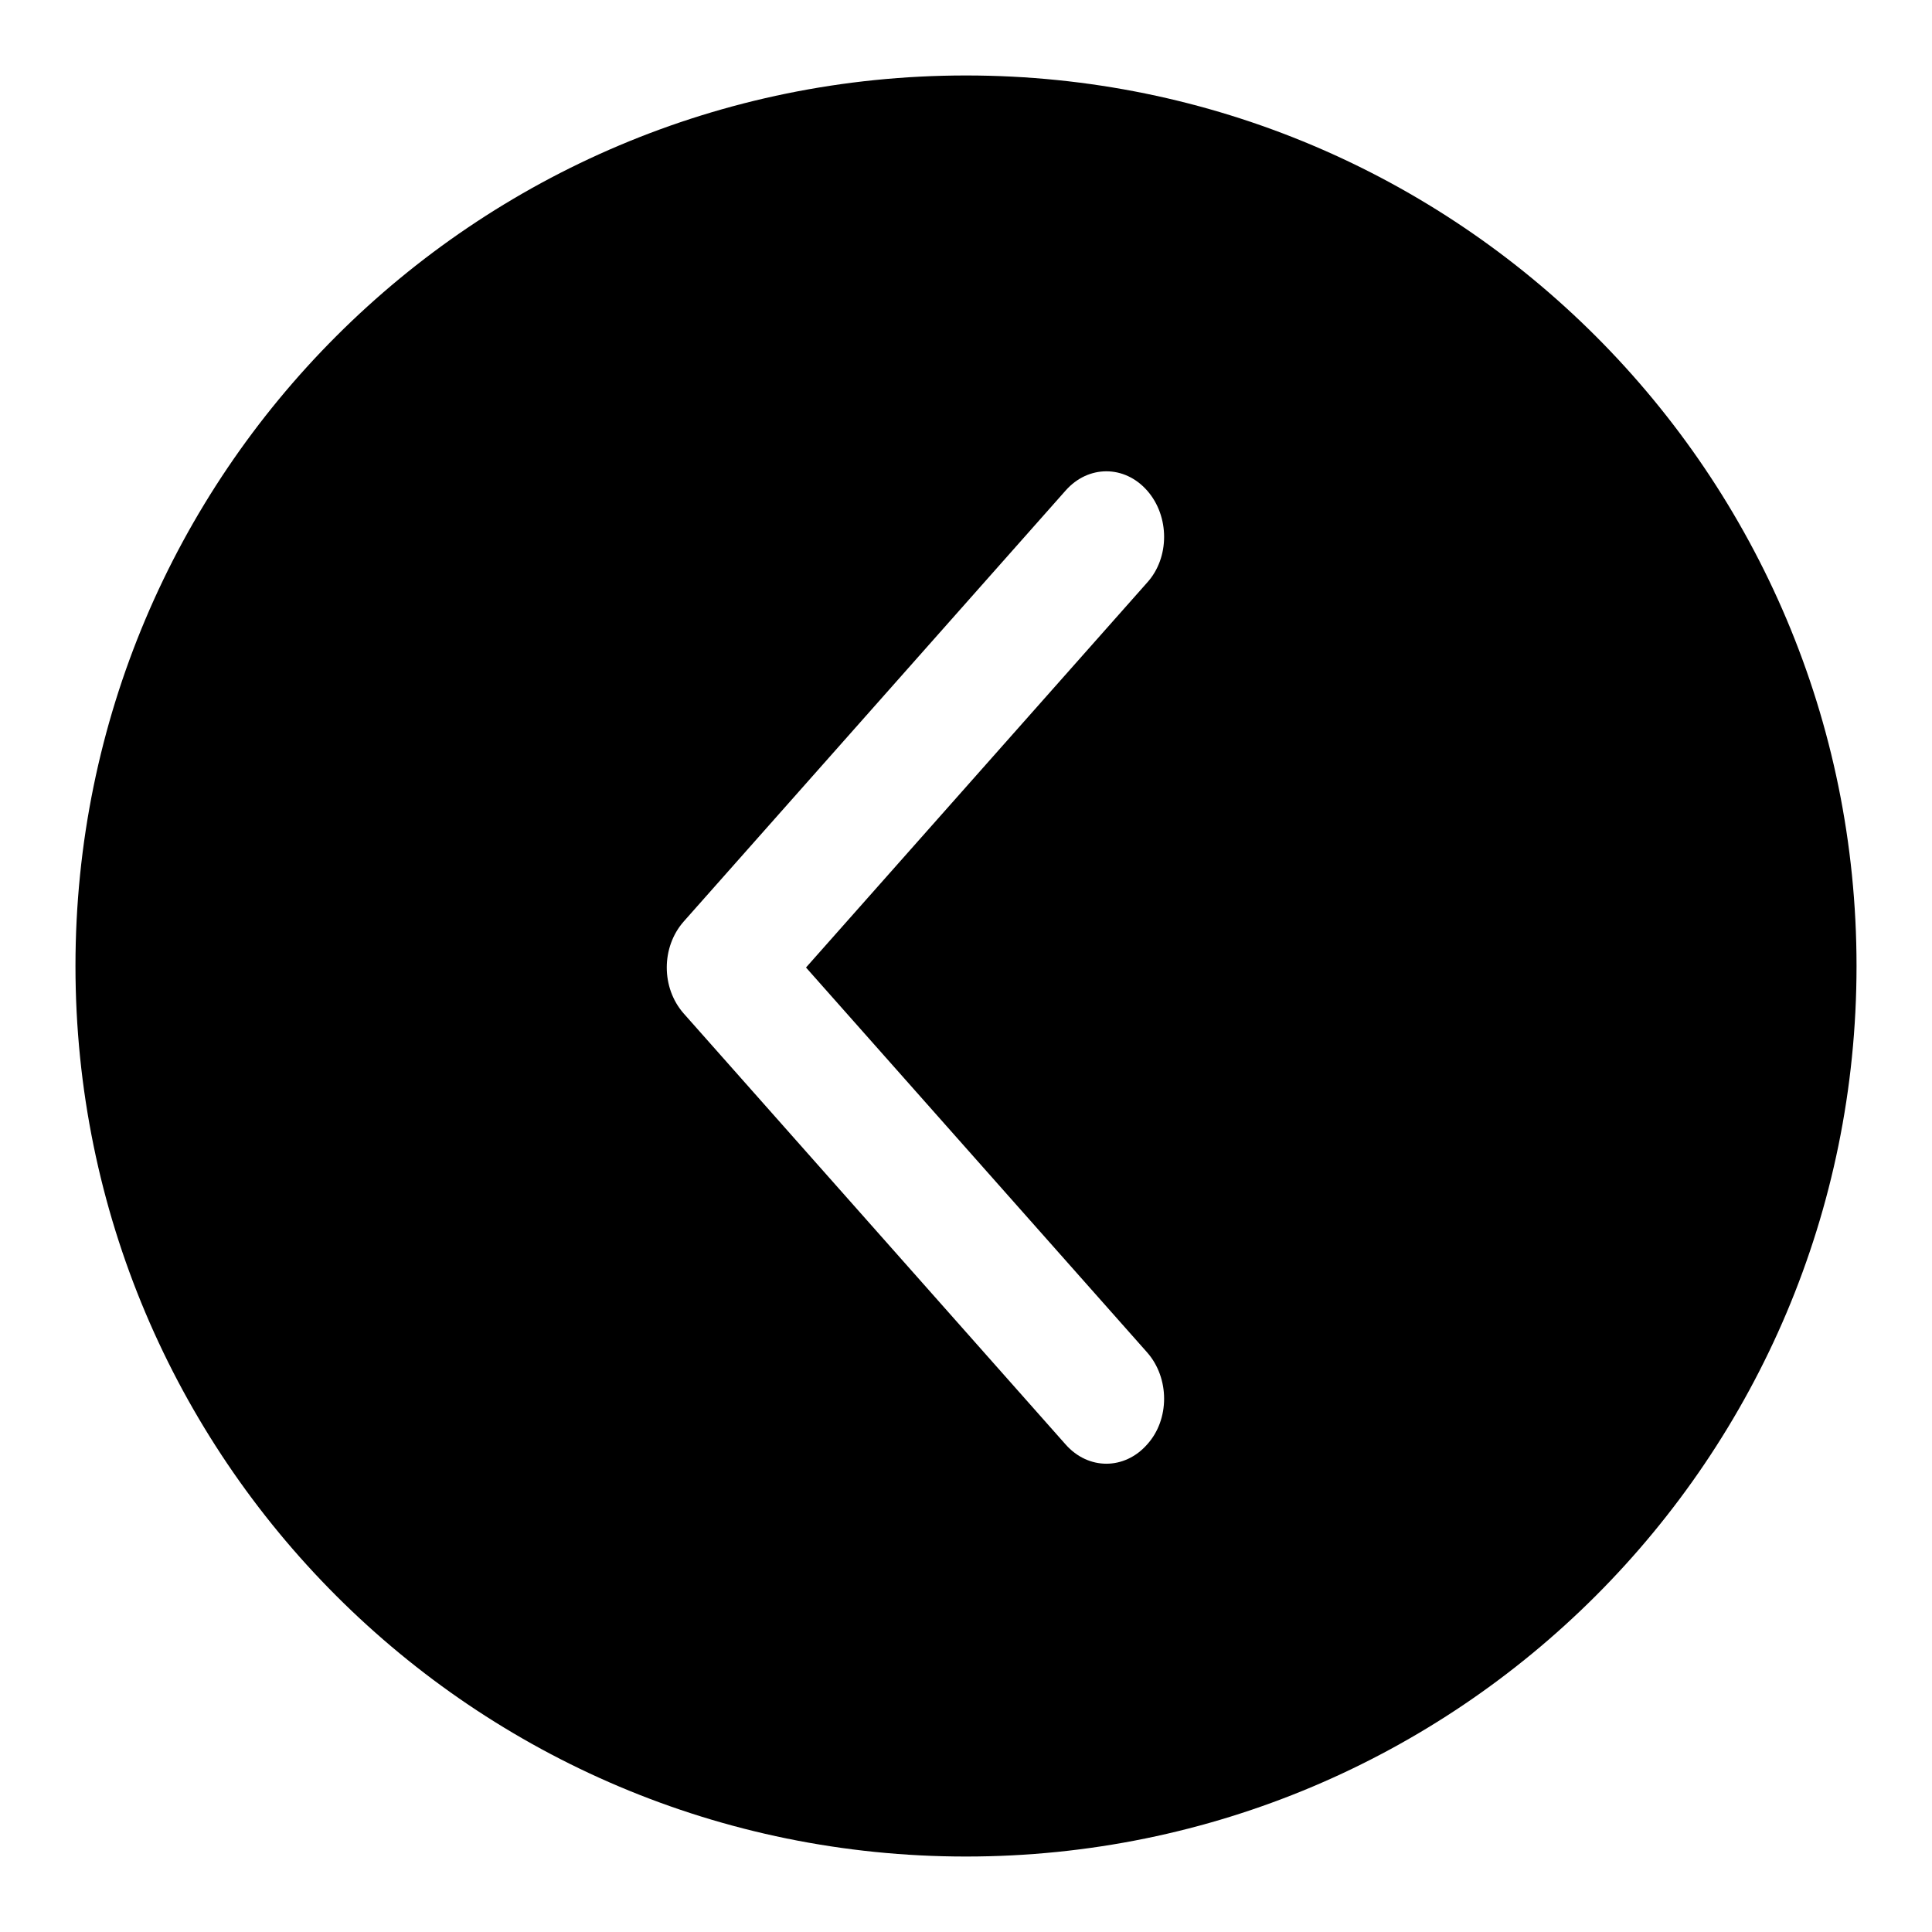 <?xml version="1.0" encoding="utf-8"?>
<!-- Svg Vector Icons : http://www.onlinewebfonts.com/icon -->
<!DOCTYPE svg PUBLIC "-//W3C//DTD SVG 1.1//EN" "http://www.w3.org/Graphics/SVG/1.1/DTD/svg11.dtd">
<svg version="1.1" xmlns="http://www.w3.org/2000/svg" xmlns:xlink="http://www.w3.org/1999/xlink" x="0px" y="0px" viewBox="0 0 256 256" enable-background="new 0 0 256 256" xml:space="preserve">
<g> <path fill="#000000" d="M128,246c65.2,0,118-52.8,118-118c0-65.2-52.8-118-118-118C62.8,10,10,62.8,10,128 C10,193.2,62.8,246,128,246L128,246z M90.6,122.1L141.2,65c3-3.4,7.8-3.4,10.8,0c3,3.4,3,8.9,0,12.2l-45.2,51l45.2,51 c3,3.4,3,8.9,0,12.2c-3,3.4-7.8,3.4-10.8,0l-50.6-57.1C87.6,130.9,87.6,125.5,90.6,122.1L90.6,122.1L90.6,122.1z"/></g>
</svg>